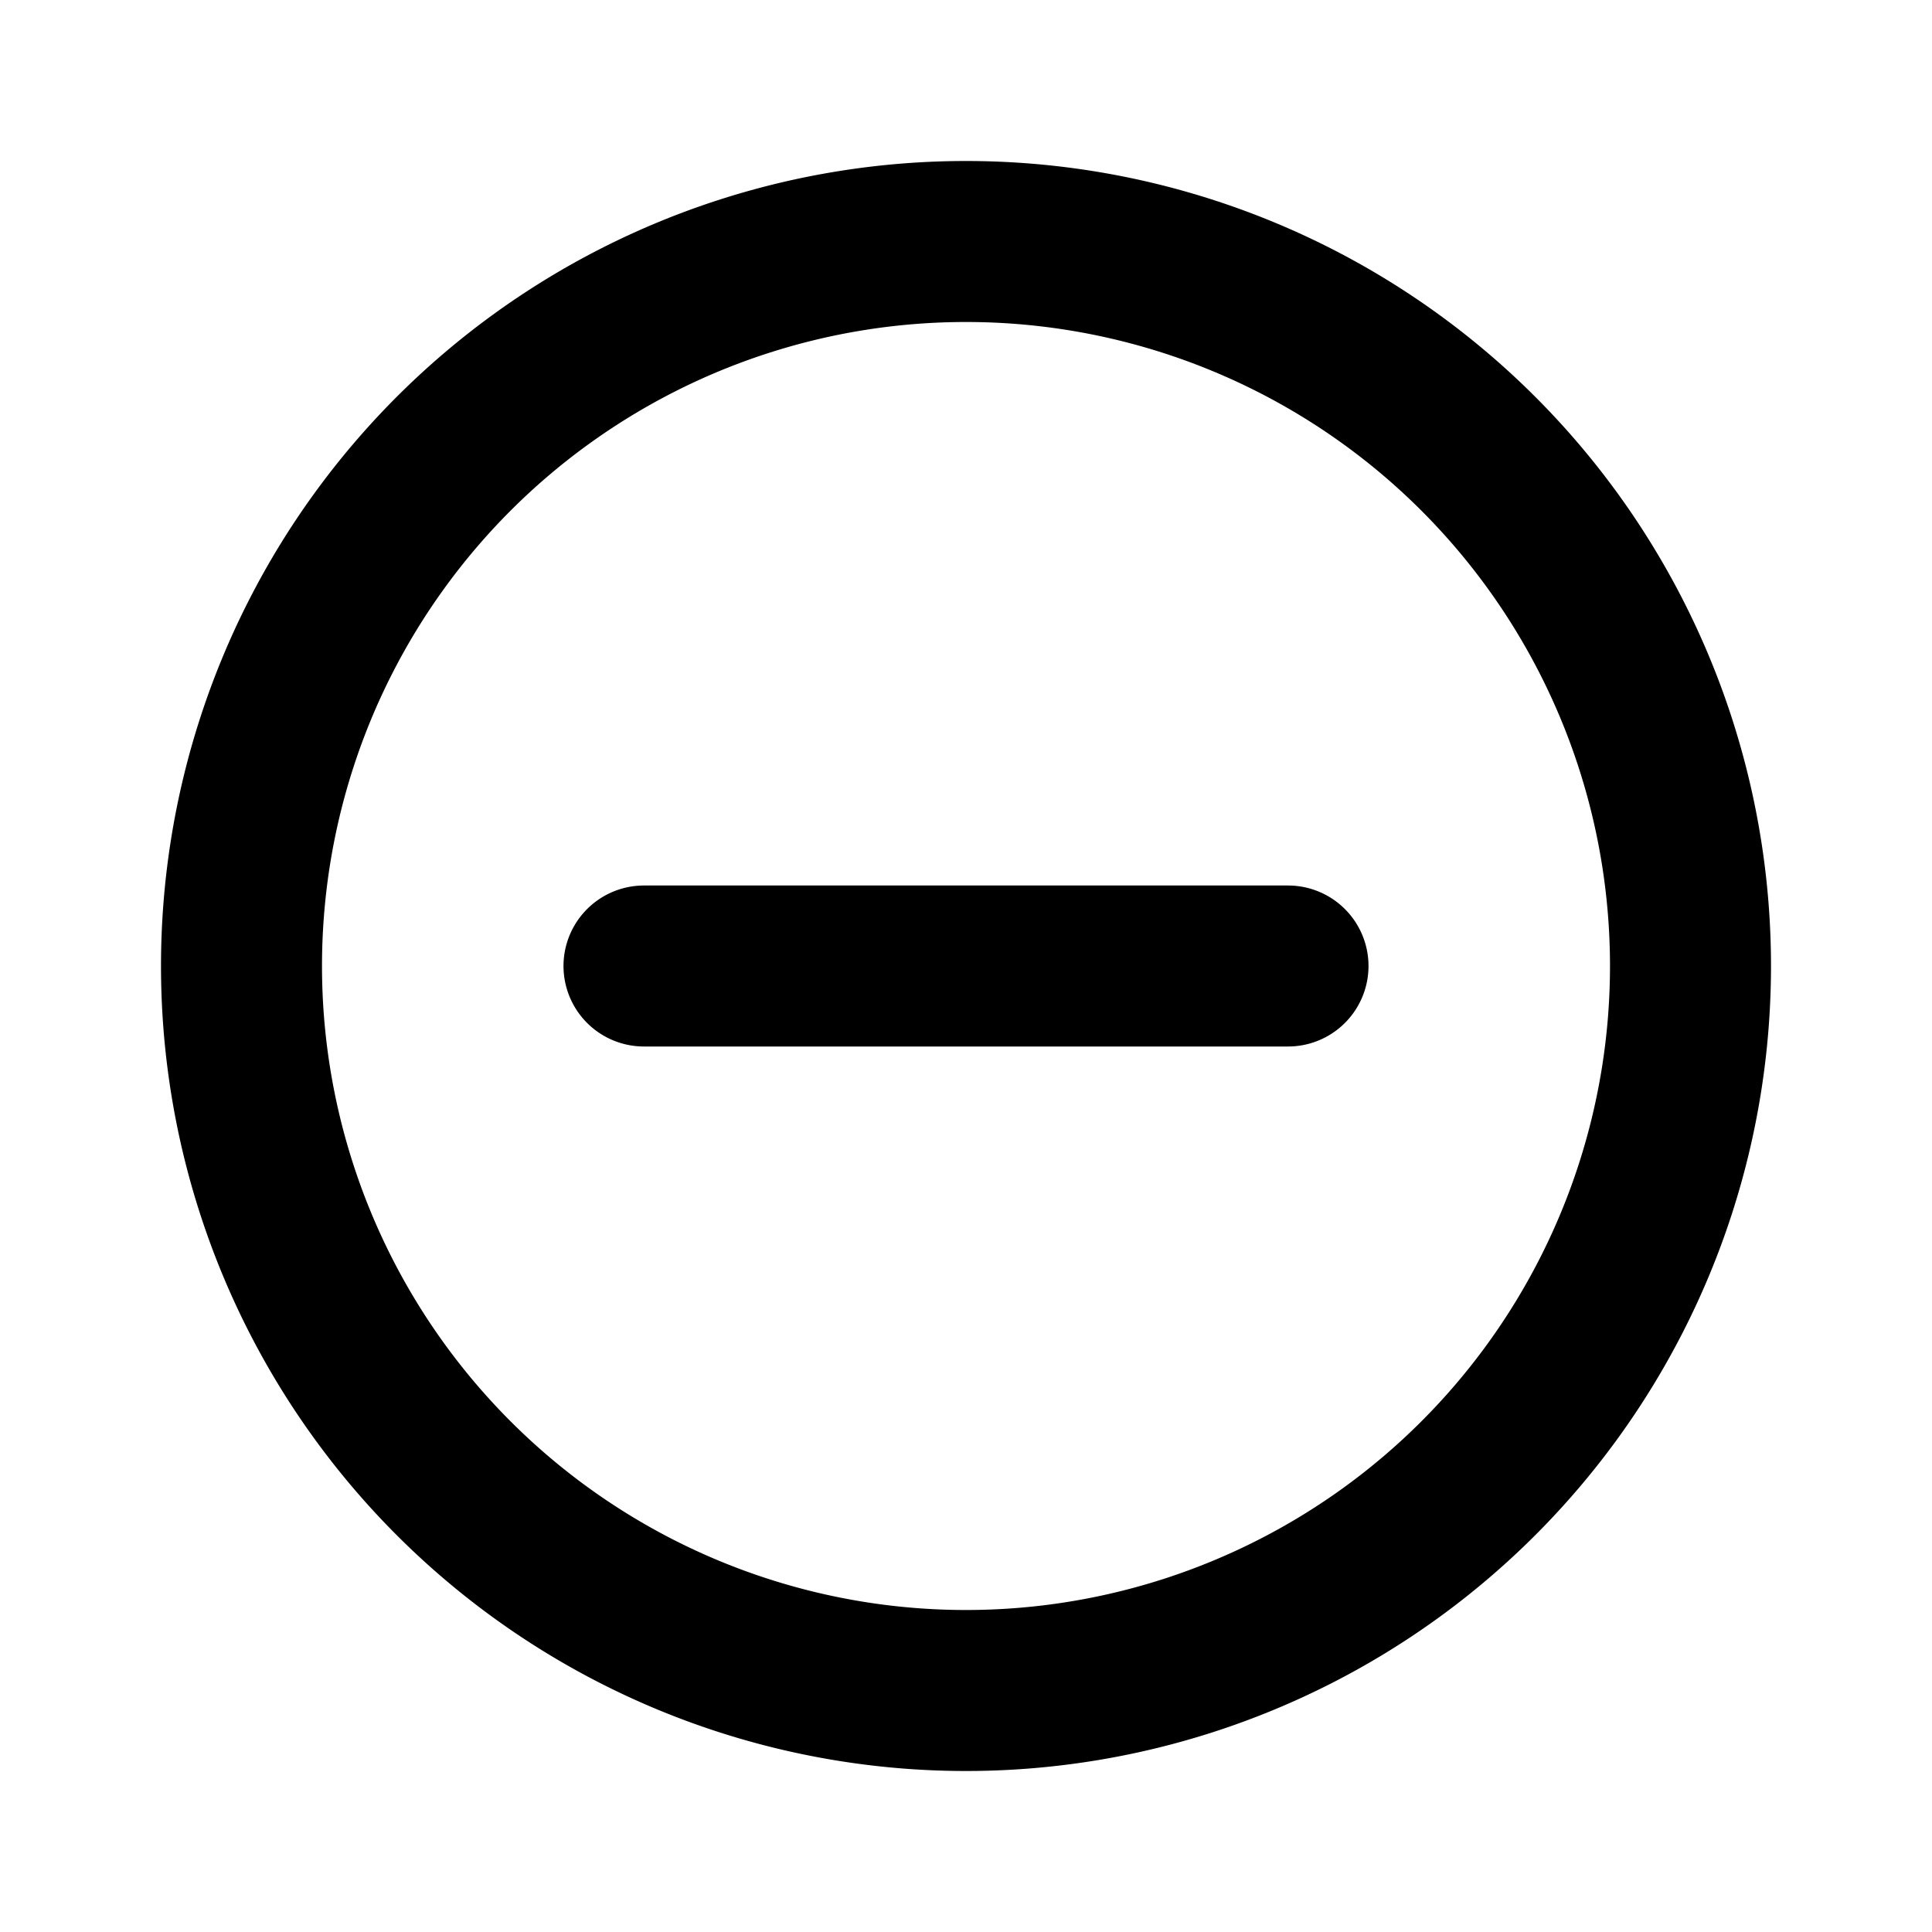 <svg width="800" height="800" viewBox="0 0 24 24" fill="none" xmlns="http://www.w3.org/2000/svg" stroke="#000">
    <path d="M8 12h8m-4 9a9 9 0 1 1 0-18 9 9 0 0 1 0 18Z" stroke-width="2" stroke-linecap="round" stroke-linejoin="round"/>
</svg>

